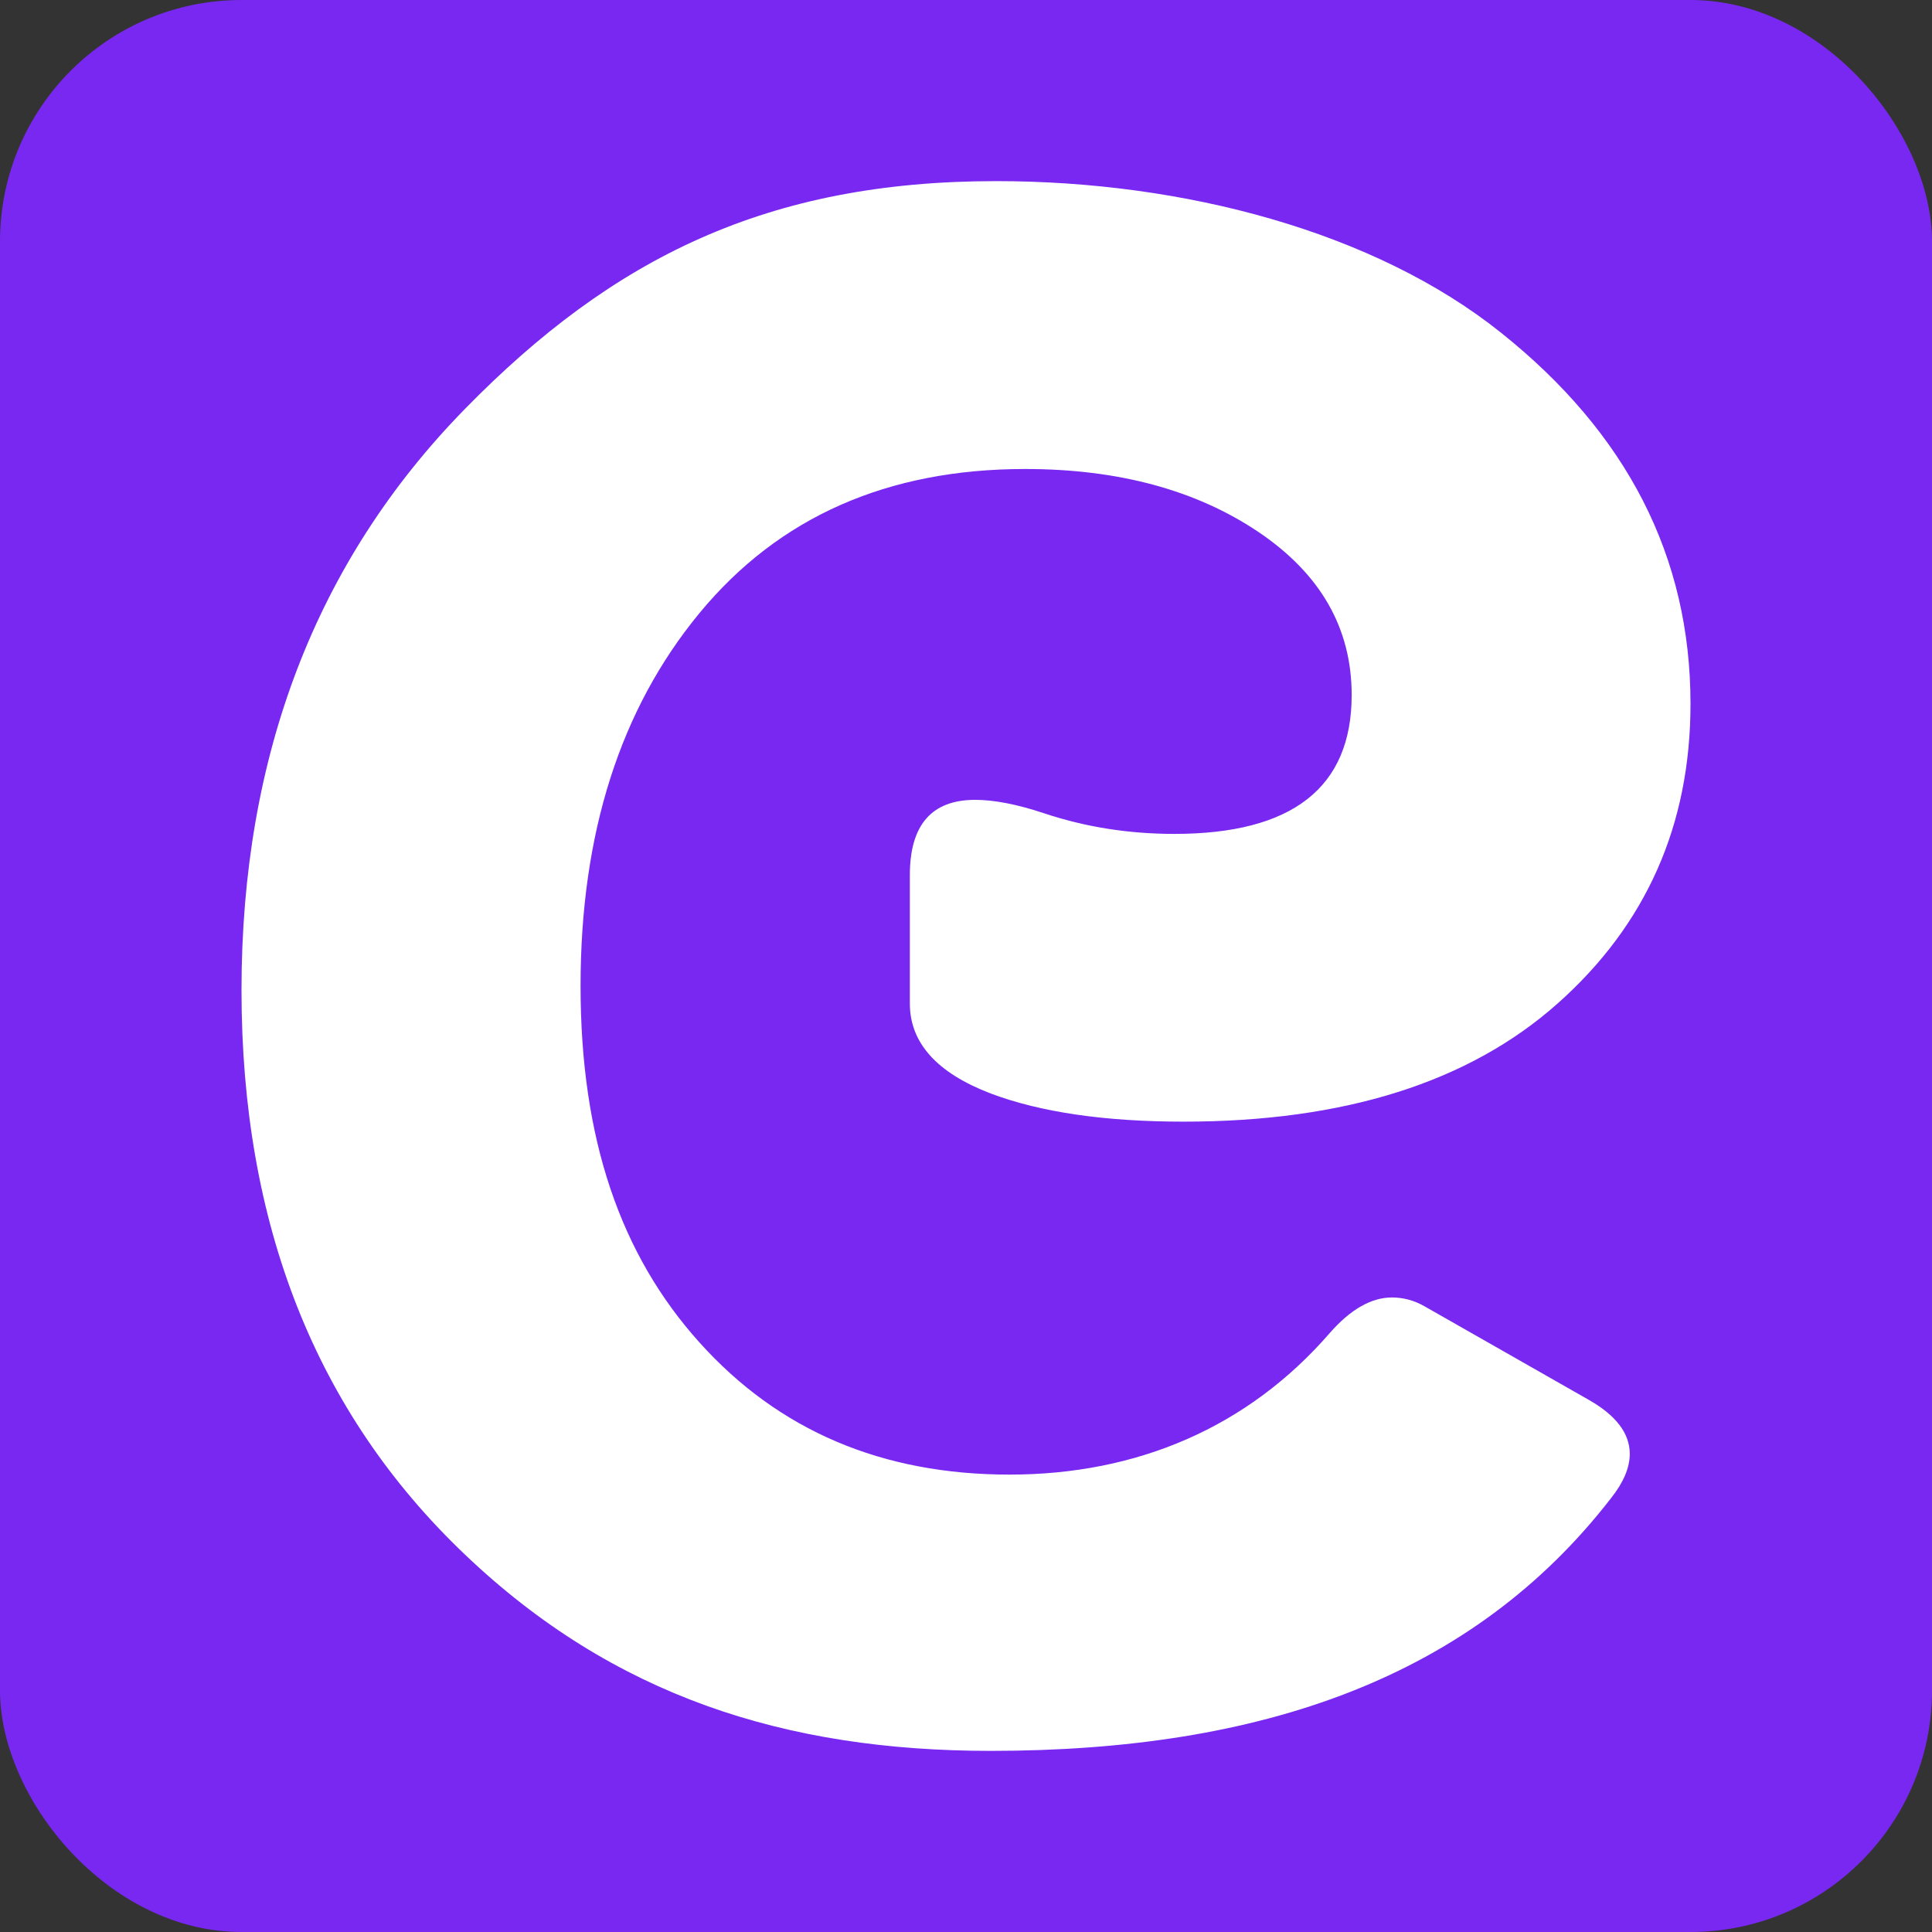 <svg width="16" height="16" viewBox="0 0 16 16" fill="none" xmlns="http://www.w3.org/2000/svg">
<rect x="0" y="0" width="16" height="16" fill="#333333" stroke="none"/>
<g clip-path="url(#clip0_3046_39)">
<rect width="16" height="16" rx="2" fill="#7828F0"/>
<path d="M13.149 11.588C13.381 11.718 13.497 11.869 13.497 12.04C13.497 12.155 13.445 12.277 13.342 12.407C12.192 13.892 10.453 14.5 8.205 14.5C6.505 14.5 5.079 14.046 3.848 12.872C2.616 11.698 2 10.141 2 8.2C2 6.26 2.616 4.649 3.848 3.389C5.079 2.13 6.361 1.5 8.25 1.5C9.803 1.5 11.383 1.918 12.429 2.754C13.477 3.589 14 4.614 14 5.829C14 6.832 13.633 7.659 12.899 8.311C12.165 8.963 11.133 9.289 9.802 9.289C9.15 9.289 8.617 9.211 8.205 9.056C7.758 8.885 7.535 8.636 7.535 8.311V7.247C7.535 6.831 7.716 6.624 8.076 6.624C8.231 6.624 8.42 6.66 8.643 6.734C8.987 6.849 9.347 6.906 9.725 6.906C10.703 6.906 11.194 6.522 11.194 5.756C11.194 5.202 10.936 4.752 10.421 4.405C9.906 4.059 9.262 3.884 8.49 3.884C7.349 3.884 6.449 4.282 5.793 5.077C5.137 5.872 4.808 6.901 4.808 8.165C4.808 9.43 5.137 10.389 5.793 11.118C6.449 11.848 7.305 12.212 8.361 12.212C9.417 12.212 10.335 11.821 11.013 11.039C11.184 10.844 11.356 10.745 11.528 10.745C11.622 10.745 11.713 10.77 11.797 10.818L13.149 11.588Z" fill="white"/>
</g>
<defs>
<clipPath id="clip0_3046_39">
<rect width="16" height="16" fill="white"/>
</clipPath>
</defs>
</svg>
